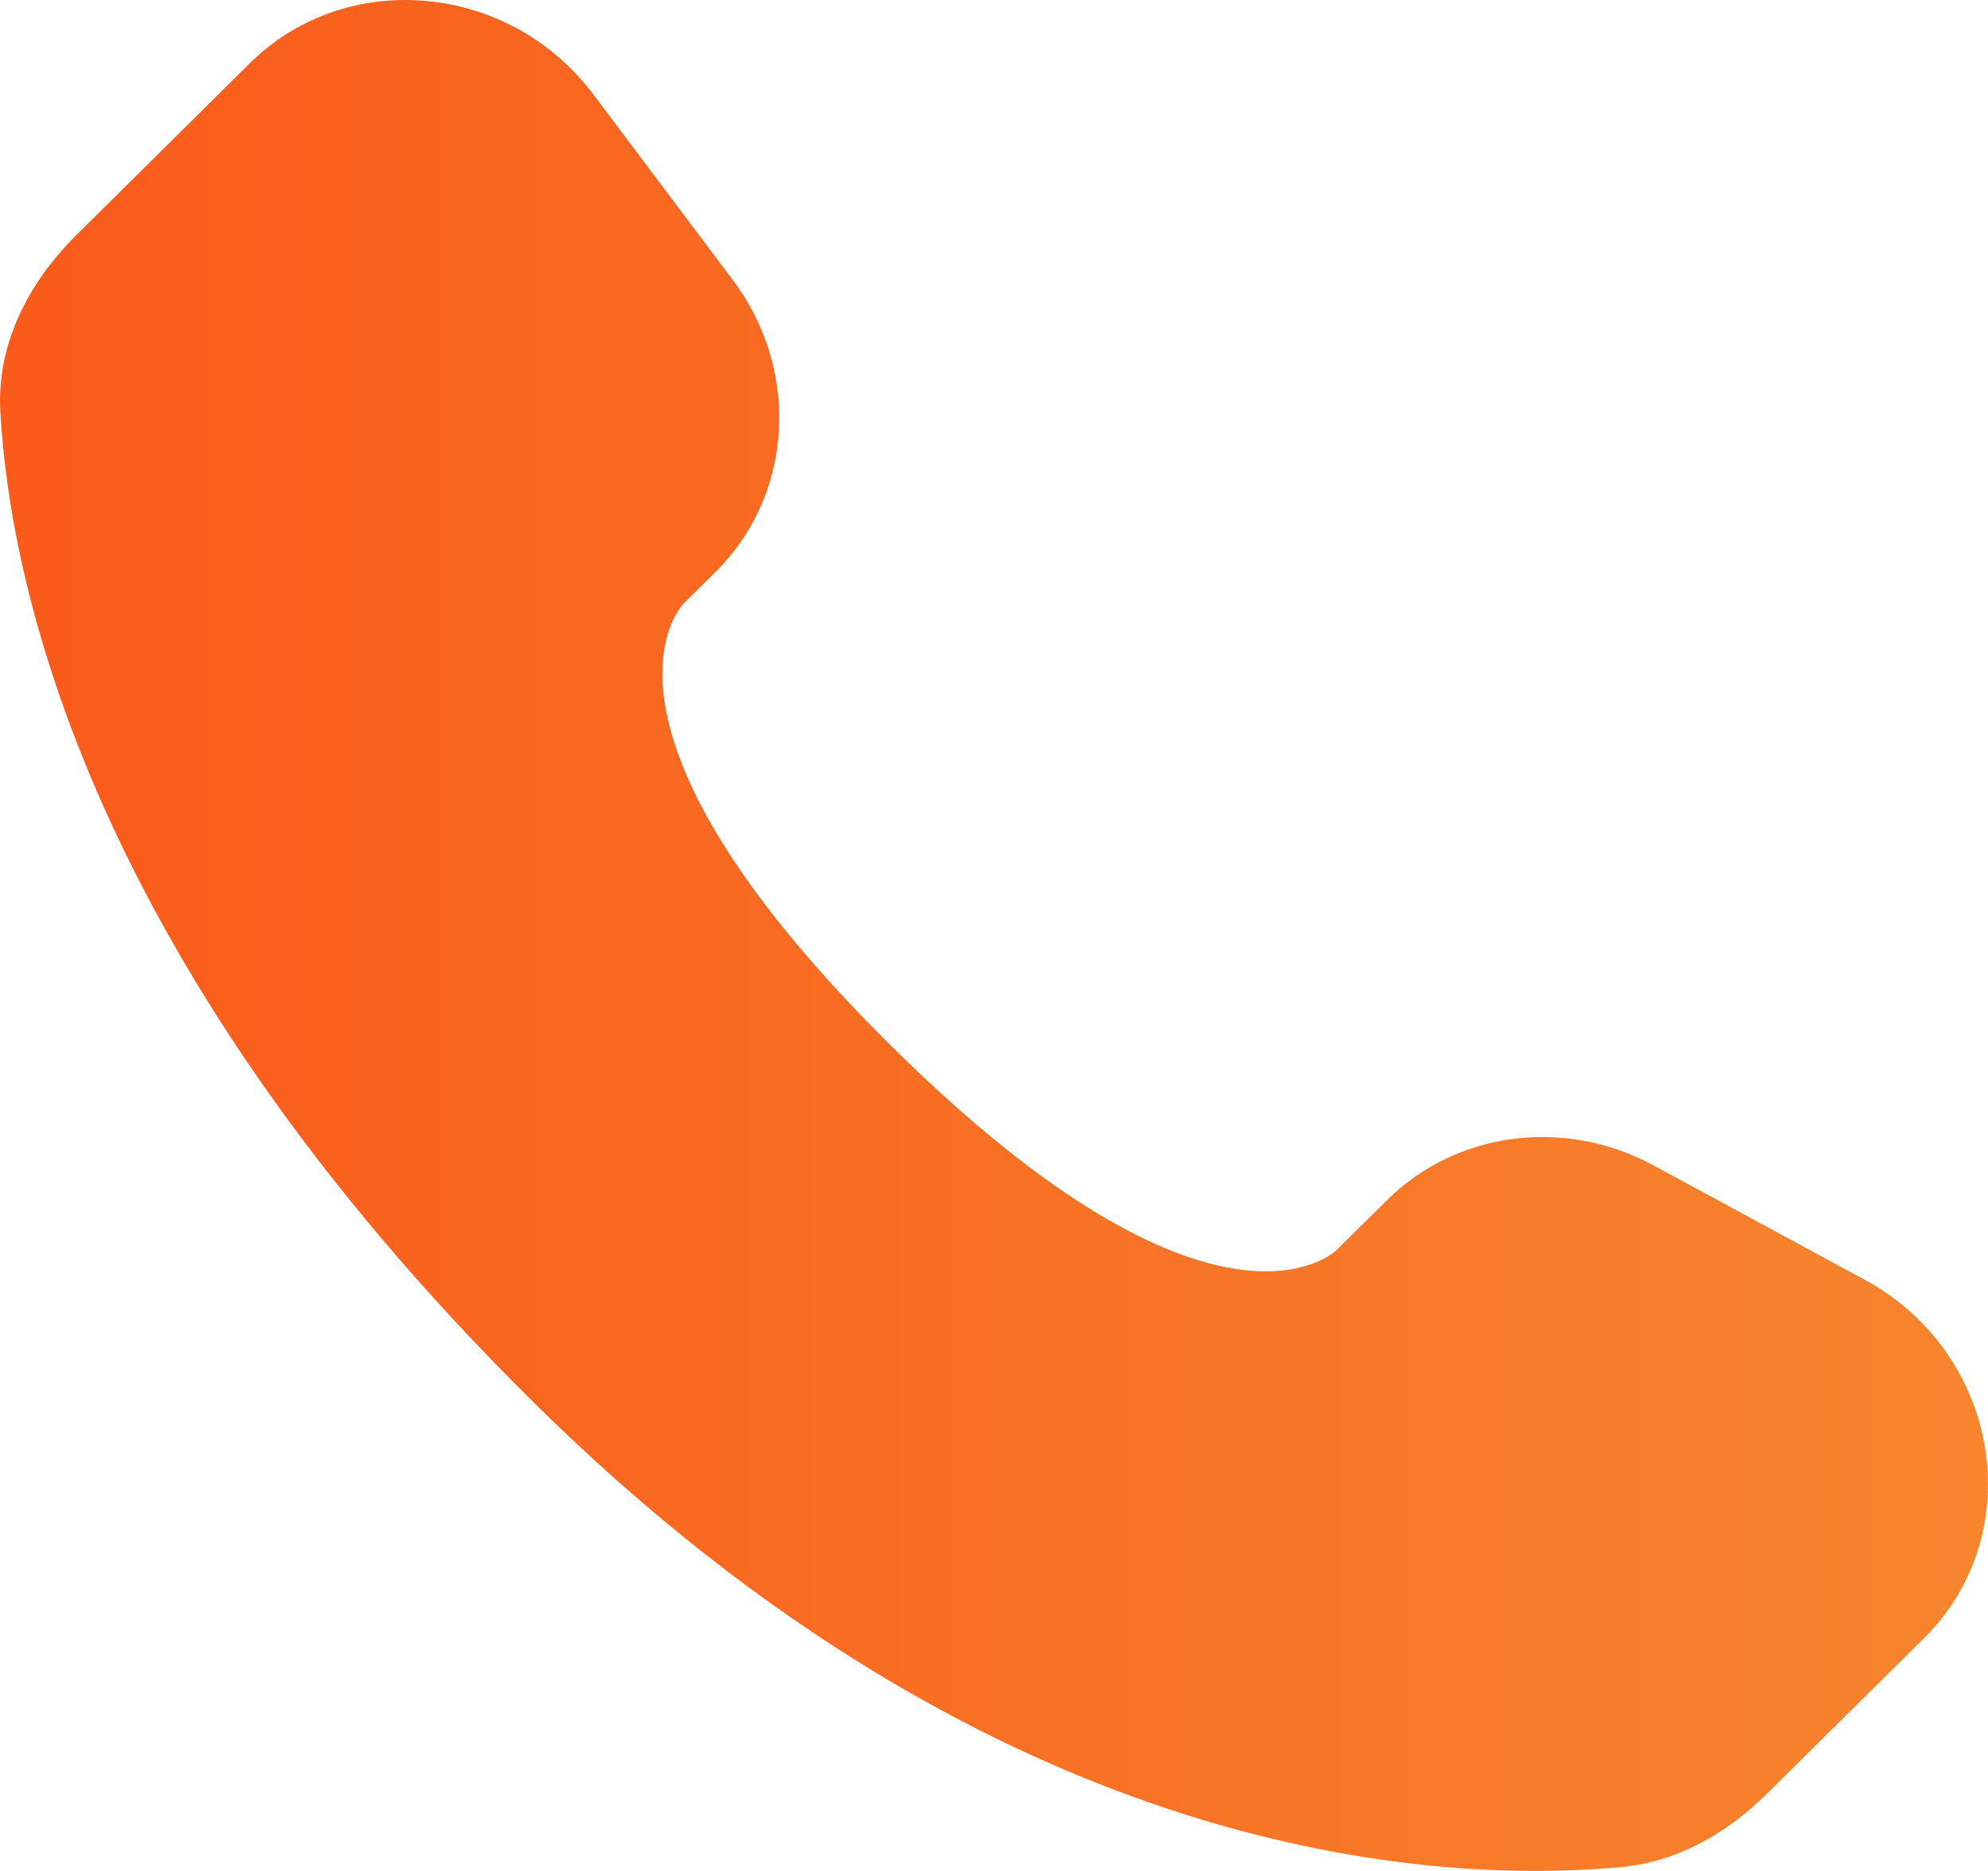 <svg xmlns="http://www.w3.org/2000/svg" fill="none" viewBox="0 0 17 16" height="16" width="17">
<path fill="url(#paint0_linear_53_1042)" d="M11.859 10.265L11.428 10.691C11.428 10.691 10.406 11.704 7.615 8.939C4.824 6.173 5.847 5.16 5.847 5.16L6.118 4.892C6.785 4.23 6.848 3.169 6.266 2.394L5.075 0.809C4.354 -0.151 2.962 -0.277 2.136 0.541L0.653 2.01C0.244 2.416 -0.031 2.942 0.003 3.525C0.088 5.018 0.766 8.23 4.548 11.978C8.559 15.952 12.322 16.11 13.861 15.967C14.348 15.922 14.771 15.675 15.112 15.337L16.454 14.008C17.359 13.11 17.104 11.572 15.945 10.944L14.141 9.967C13.38 9.554 12.453 9.675 11.859 10.265Z"></path>
<defs>
<linearGradient gradientUnits="userSpaceOnUse" y2="8" x2="0" y1="8" x1="17" id="paint0_linear_53_1042">
<stop stop-color="#F7852E"></stop>
<stop stop-color="#FA5A1A" offset="1"></stop>
</linearGradient>
</defs>
</svg>
